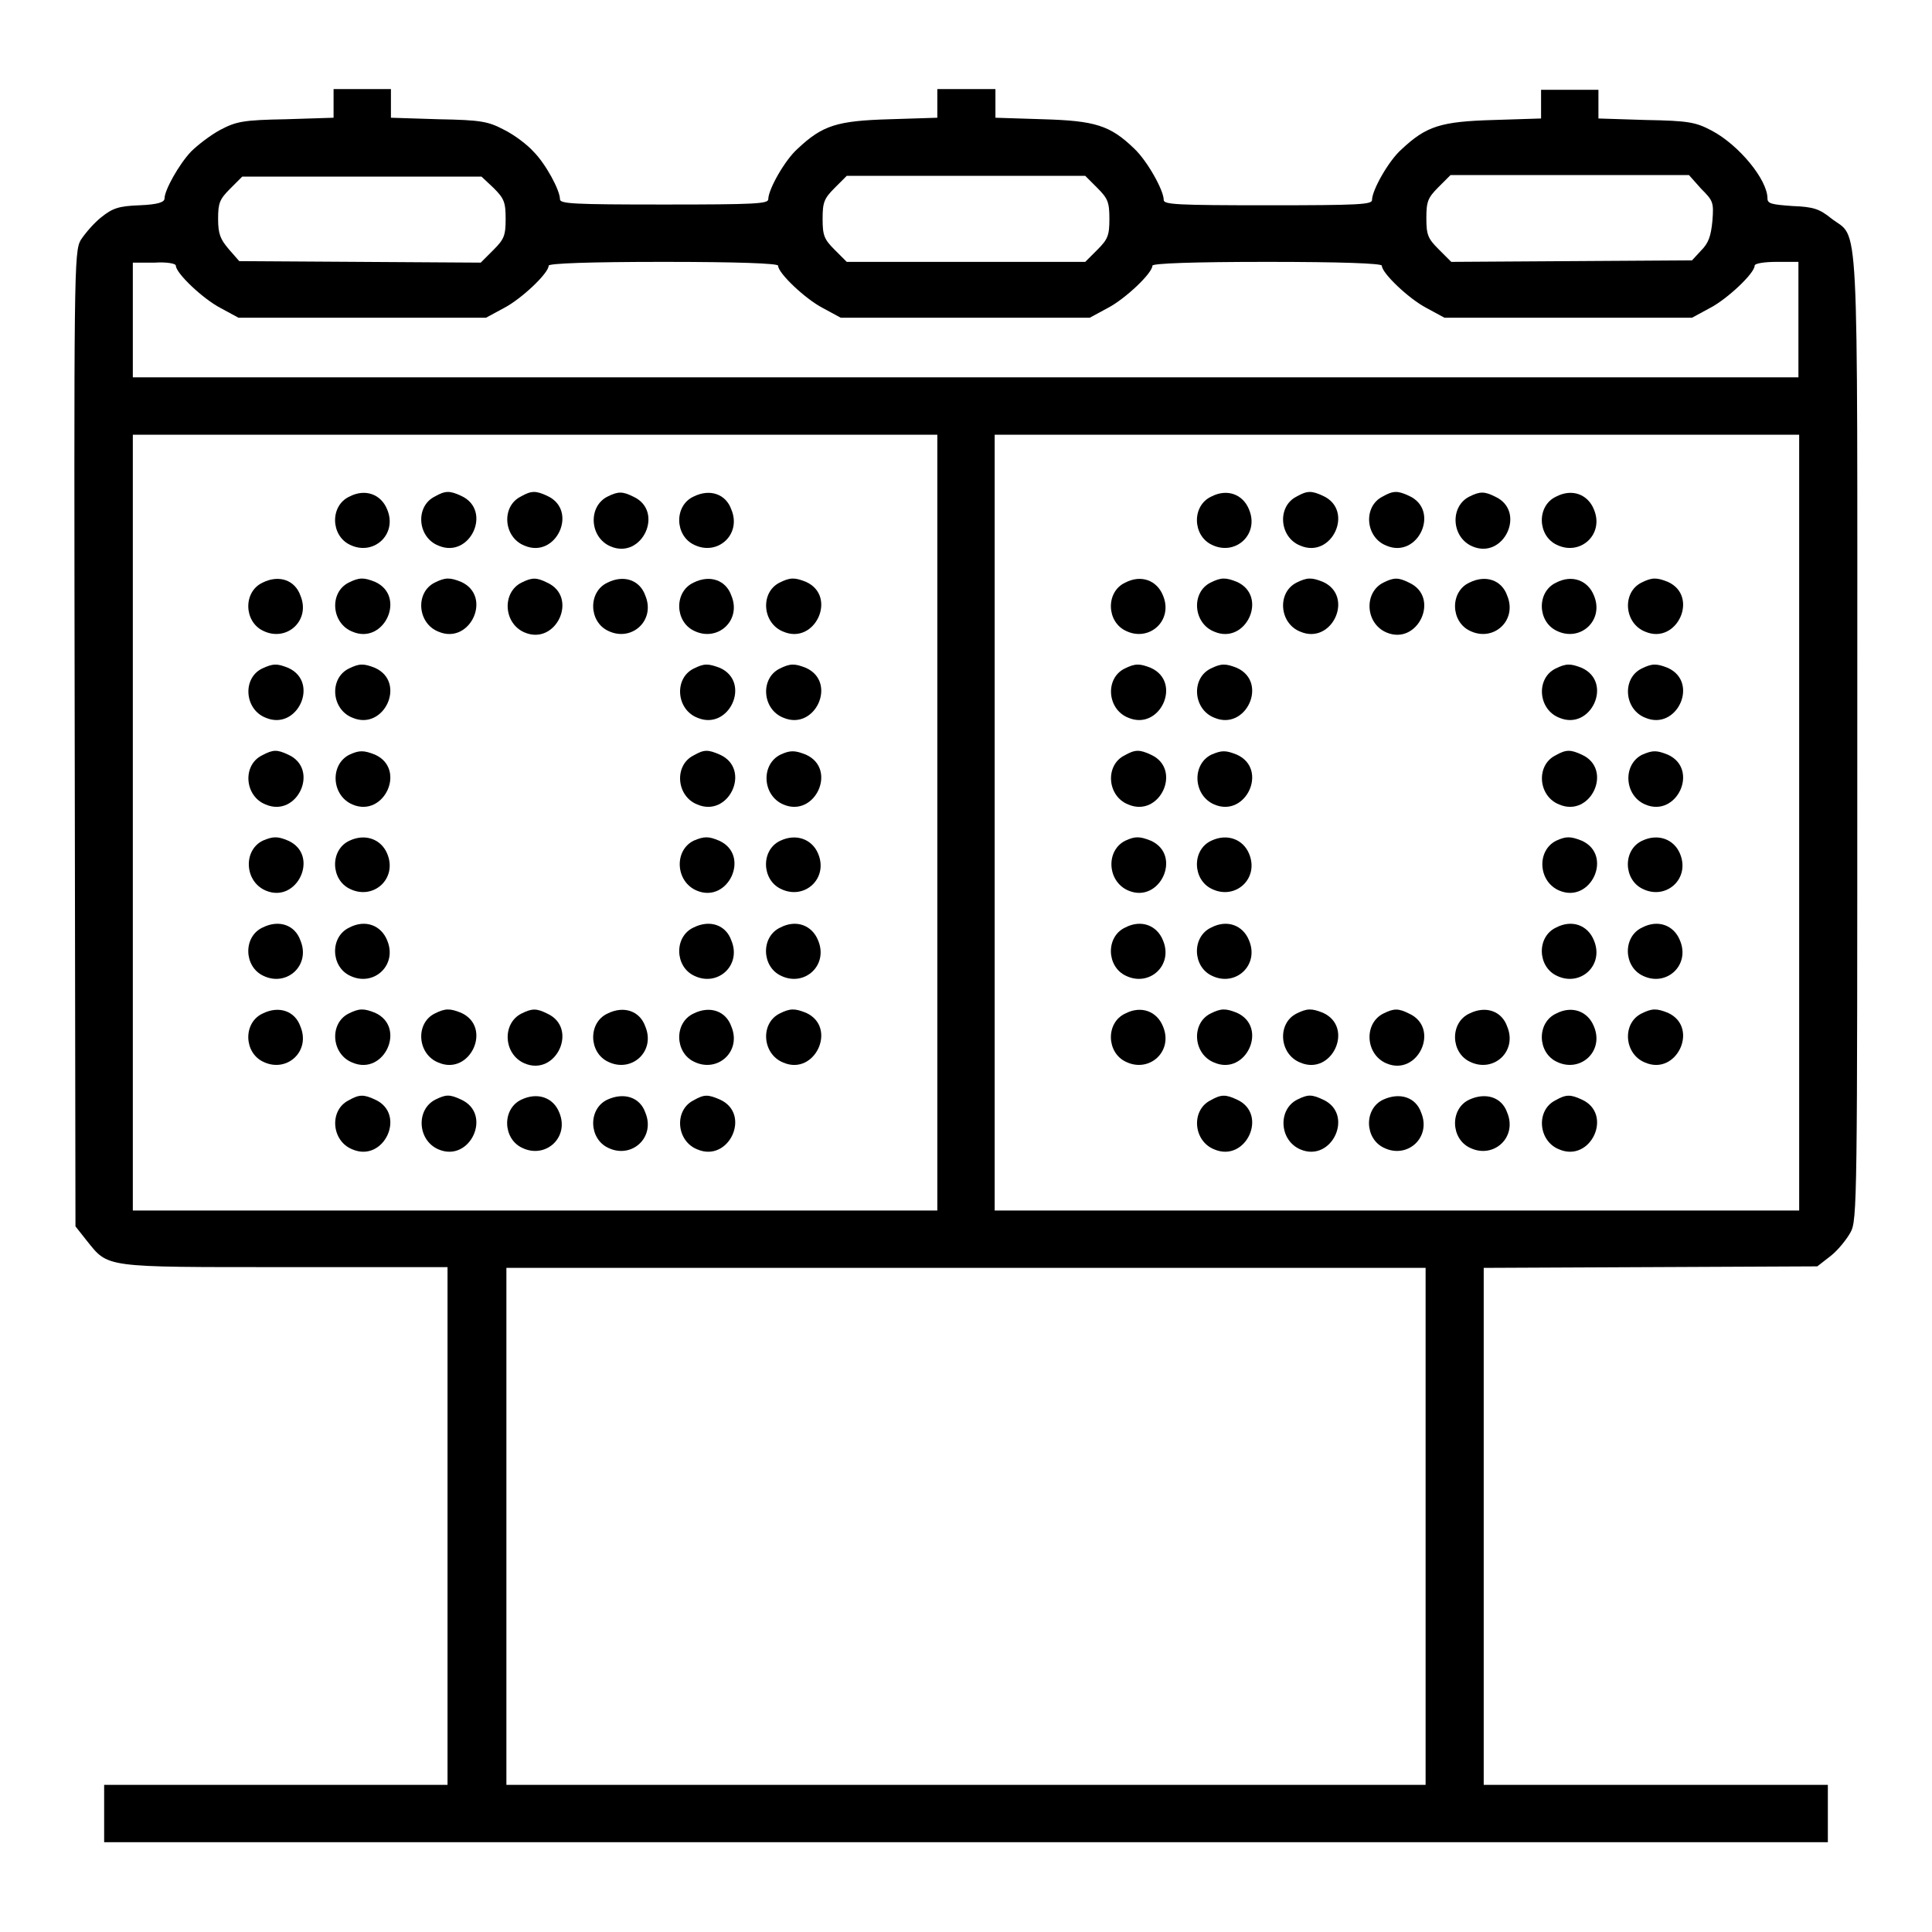 <?xml version="1.0" encoding="utf-8"?>
<!-- Svg Vector Icons : http://www.onlinewebfonts.com/icon -->
<!DOCTYPE svg PUBLIC "-//W3C//DTD SVG 1.1//EN" "http://www.w3.org/Graphics/SVG/1.1/DTD/svg11.dtd">
<svg version="1.1" xmlns="http://www.w3.org/2000/svg" xmlns:xlink="http://www.w3.org/1999/xlink" x="0px" y="0px" viewBox="0 0 256 256" enable-background="new 0 0 256 256" xml:space="preserve">
<g><g><g><path fill="#000000" d="M44.2,13.7v1.9l-6.3,0.2c-5.7,0.1-6.6,0.3-8.7,1.4c-1.3,0.7-3,2-3.9,2.9c-1.6,1.7-3.5,5.1-3.5,6.2c0,0.5-0.9,0.8-3.3,0.9c-2.8,0.1-3.6,0.4-5.1,1.6c-1,0.8-2.1,2.1-2.7,3c-0.9,1.6-0.9,4-0.8,66.2l0.1,64.5l1.5,1.9c2.9,3.6,2.1,3.5,26.3,3.5h21.5v34.3v34.3H36.6H13.8v3.8v3.8H128h114.2v-3.8v-3.8h-22.8h-22.8v-34.3V168l22.1-0.1l22.1-0.1l1.8-1.4c1-0.8,2.1-2.2,2.6-3.1c0.9-1.6,0.9-4.2,0.9-65.7c0-71.7,0.3-65.7-3.5-68.7c-1.5-1.2-2.3-1.5-5.1-1.6c-2.7-0.2-3.3-0.3-3.3-1c0-2.5-3.8-7.1-7.4-9c-2.1-1.1-3-1.3-8.7-1.4l-6.3-0.2v-1.9v-1.9h-3.8h-3.8v1.9v1.9l-6.3,0.2c-7,0.2-8.9,0.8-12.2,3.9c-1.7,1.5-3.9,5.4-3.9,6.7c0,0.6-1.7,0.7-13.8,0.7c-12.1,0-13.8-0.1-13.8-0.7c0-1.3-2.2-5.2-3.9-6.8c-3.2-3.1-5.2-3.7-12.1-3.9l-6.3-0.2v-1.9v-1.9H128h-3.8v1.9v1.9l-6.3,0.2c-7,0.2-8.9,0.8-12.2,3.9c-1.7,1.5-3.9,5.4-3.9,6.7c0,0.6-1.7,0.7-13.8,0.7S74.2,27,74.2,26.4c0-1.2-1.9-4.7-3.5-6.3c-0.8-0.9-2.5-2.2-3.9-2.9c-2.1-1.1-3-1.3-8.7-1.4l-6.3-0.2v-1.9v-1.9H48h-3.8L44.2,13.7L44.2,13.7z M65.4,24.9c1.4,1.4,1.6,1.9,1.6,4.1s-0.2,2.7-1.6,4.1l-1.7,1.7l-16-0.1l-16-0.1l-1.4-1.6c-1.1-1.3-1.4-2-1.4-4c0-2.1,0.2-2.6,1.6-4l1.6-1.6H48h15.8L65.4,24.9z M145.4,24.9c1.4,1.4,1.6,1.9,1.6,4.1s-0.2,2.7-1.6,4.1l-1.6,1.6H128h-15.8l-1.6-1.6c-1.4-1.4-1.6-1.9-1.6-4.1s0.2-2.7,1.6-4.1l1.6-1.6H128h15.8L145.4,24.9z M225.4,25c1.6,1.6,1.7,1.8,1.5,4.3c-0.2,2-0.5,2.9-1.5,3.9l-1.2,1.3l-16,0.1l-15.9,0.1l-1.7-1.7c-1.4-1.4-1.6-1.9-1.6-4.1s0.2-2.7,1.6-4.1l1.6-1.6h15.8h15.8L225.4,25z M23.3,35.2c0,1,3.6,4.4,5.9,5.6l2.4,1.3H48h16.4l2.4-1.3c2.3-1.2,5.9-4.6,5.9-5.6c0-0.3,5.4-0.5,15.2-0.5c9.8,0,15.2,0.2,15.2,0.5c0,1,3.6,4.4,5.9,5.6l2.4,1.3H128h16.4l2.4-1.3c2.3-1.2,5.9-4.6,5.9-5.6c0-0.3,5.4-0.5,15.2-0.5c9.8,0,15.2,0.2,15.2,0.5c0,1,3.6,4.4,5.9,5.6l2.4,1.3h16.4h16.4l2.4-1.3c2.3-1.2,5.9-4.6,5.9-5.6c0-0.3,1.3-0.5,2.9-0.5h2.9v7.6V50H128H17.6v-7.6v-7.6h2.9C22,34.7,23.3,34.9,23.3,35.2z M124.2,109v51.4H70.9H17.6V109V57.6h53.3h53.3L124.2,109L124.2,109z M238.4,109v51.4h-53.3h-53.3V109V57.6h53.3h53.3V109z M188.9,202.2v34.3H128H67.1v-34.3V168H128h60.9L188.9,202.2L188.9,202.2z"/><path fill="#000000" d="M46.3,65.8c-2.6,1.2-2.5,5.2,0.1,6.4c3.1,1.5,6.3-1.4,4.9-4.7C50.5,65.5,48.4,64.7,46.3,65.8z"/><path fill="#000000" d="M57.6,65.8c-2.6,1.3-2.3,5.4,0.5,6.5c4.2,1.8,7.2-4.7,3-6.6C59.6,65,59,65,57.6,65.8z"/><path fill="#000000" d="M69,65.8c-2.6,1.3-2.3,5.4,0.5,6.5c4.2,1.8,7.2-4.7,3-6.6C71,65,70.4,65,69,65.8z"/><path fill="#000000" d="M80.5,65.8c-2.6,1.3-2.4,5.4,0.4,6.6c4.2,1.8,7.2-4.7,3-6.6C82.5,65.1,81.9,65.1,80.5,65.8z"/><path fill="#000000" d="M91.9,65.8c-2.6,1.2-2.5,5.2,0.1,6.4c3.1,1.5,6.3-1.4,4.9-4.7C96.2,65.5,94.1,64.7,91.9,65.8z"/><path fill="#000000" d="M34.8,77.2c-2.6,1.2-2.5,5.2,0.1,6.4c3.1,1.5,6.3-1.4,4.9-4.7C39.1,76.9,37,76.1,34.8,77.2z"/><path fill="#000000" d="M46.2,77.2c-2.6,1.3-2.3,5.4,0.5,6.5c4.2,1.8,7.2-4.7,3-6.6C48.2,76.5,47.6,76.5,46.2,77.2z"/><path fill="#000000" d="M57.6,77.2c-2.6,1.3-2.3,5.4,0.5,6.5c4.2,1.8,7.2-4.7,3-6.6C59.6,76.5,59,76.5,57.6,77.2z"/><path fill="#000000" d="M69.1,77.2c-2.6,1.3-2.4,5.4,0.4,6.6c4.2,1.8,7.2-4.7,3-6.6C71.1,76.5,70.5,76.5,69.1,77.2z"/><path fill="#000000" d="M80.5,77.2c-2.6,1.2-2.5,5.2,0.1,6.4c3.1,1.5,6.3-1.4,4.9-4.7C84.8,76.9,82.7,76.1,80.5,77.2z"/><path fill="#000000" d="M91.9,77.2c-2.6,1.2-2.5,5.2,0.1,6.4c3.1,1.5,6.3-1.4,4.9-4.7C96.2,76.9,94.1,76.1,91.9,77.2z"/><path fill="#000000" d="M103.3,77.2c-2.6,1.3-2.3,5.4,0.5,6.5c4.2,1.8,7.2-4.7,3-6.6C105.3,76.5,104.7,76.5,103.3,77.2z"/><path fill="#000000" d="M34.7,88.6c-2.6,1.3-2.3,5.4,0.5,6.5c4.2,1.8,7.2-4.7,3-6.6C36.7,87.9,36.2,87.9,34.7,88.6z"/><path fill="#000000" d="M46.2,88.6c-2.6,1.3-2.3,5.4,0.5,6.5c4.2,1.8,7.2-4.7,3-6.6C48.2,87.9,47.6,87.9,46.2,88.6z"/><path fill="#000000" d="M91.9,88.6c-2.6,1.3-2.3,5.4,0.5,6.5c4.2,1.8,7.2-4.7,3-6.6C93.8,87.9,93.3,87.9,91.9,88.6z"/><path fill="#000000" d="M103.3,88.6c-2.6,1.3-2.3,5.4,0.5,6.5c4.2,1.8,7.2-4.7,3-6.6C105.3,87.9,104.7,87.9,103.3,88.6z"/><path fill="#000000" d="M34.7,100.1c-2.6,1.3-2.3,5.4,0.5,6.5c4.2,1.8,7.2-4.7,3-6.6C36.7,99.3,36.2,99.3,34.7,100.1z"/><path fill="#000000" d="M46.3,100c-2.6,1.3-2.4,5.4,0.4,6.6c4.2,1.8,7.2-4.7,3-6.6C48.2,99.4,47.6,99.4,46.3,100z"/><path fill="#000000" d="M91.9,100.1c-2.6,1.3-2.3,5.4,0.5,6.5c4.2,1.8,7.2-4.7,3-6.6C93.8,99.3,93.3,99.3,91.9,100.1z"/><path fill="#000000" d="M103.4,100c-2.6,1.3-2.4,5.4,0.4,6.6c4.2,1.8,7.2-4.7,3-6.6C105.3,99.4,104.7,99.4,103.4,100z"/><path fill="#000000" d="M34.8,111.4c-2.6,1.3-2.4,5.4,0.4,6.6c4.2,1.8,7.2-4.7,3-6.6C36.8,110.8,36.2,110.8,34.8,111.4z"/><path fill="#000000" d="M46.3,111.4c-2.6,1.2-2.5,5.2,0.1,6.4c3.1,1.5,6.3-1.4,4.9-4.7C50.5,111.2,48.4,110.4,46.3,111.4z"/><path fill="#000000" d="M91.9,111.4c-2.6,1.3-2.4,5.4,0.4,6.6c4.2,1.8,7.2-4.7,3-6.6C93.9,110.8,93.3,110.8,91.9,111.4z"/><path fill="#000000" d="M103.4,111.4c-2.6,1.2-2.5,5.2,0.1,6.4c3.1,1.5,6.3-1.4,4.9-4.7C107.6,111.2,105.5,110.4,103.4,111.4z"/><path fill="#000000" d="M34.8,122.9c-2.6,1.2-2.5,5.2,0.1,6.4c3.1,1.5,6.3-1.4,4.9-4.7C39.1,122.6,37,121.8,34.8,122.9z"/><path fill="#000000" d="M46.3,122.9c-2.6,1.2-2.5,5.2,0.1,6.4c3.1,1.5,6.3-1.4,4.9-4.7C50.5,122.6,48.4,121.8,46.3,122.9z"/><path fill="#000000" d="M91.9,122.9c-2.6,1.2-2.5,5.2,0.1,6.4c3.1,1.5,6.3-1.4,4.9-4.7C96.2,122.6,94.1,121.8,91.9,122.9z"/><path fill="#000000" d="M103.4,122.9c-2.6,1.2-2.5,5.2,0.1,6.4c3.1,1.5,6.3-1.4,4.9-4.7C107.6,122.6,105.5,121.8,103.4,122.9z"/><path fill="#000000" d="M34.8,134.3c-2.6,1.2-2.5,5.2,0.1,6.4c3.1,1.5,6.3-1.4,4.9-4.7C39.1,134,37,133.2,34.8,134.3z"/><path fill="#000000" d="M46.2,134.3c-2.6,1.3-2.3,5.4,0.5,6.5c4.2,1.8,7.2-4.7,3-6.6C48.2,133.6,47.6,133.6,46.2,134.3z"/><path fill="#000000" d="M57.6,134.3c-2.6,1.3-2.3,5.4,0.5,6.5c4.2,1.8,7.2-4.7,3-6.6C59.6,133.6,59,133.6,57.6,134.3z"/><path fill="#000000" d="M69.1,134.3c-2.6,1.3-2.4,5.4,0.4,6.6c4.2,1.8,7.2-4.7,3-6.6C71.1,133.6,70.5,133.6,69.1,134.3z"/><path fill="#000000" d="M80.5,134.3c-2.6,1.2-2.5,5.2,0.1,6.4c3.1,1.5,6.3-1.4,4.9-4.7C84.8,134,82.7,133.2,80.5,134.3z"/><path fill="#000000" d="M91.9,134.3c-2.6,1.2-2.5,5.2,0.1,6.4c3.1,1.5,6.3-1.4,4.9-4.7C96.2,134,94.1,133.2,91.9,134.3z"/><path fill="#000000" d="M103.3,134.3c-2.6,1.3-2.3,5.4,0.5,6.5c4.2,1.8,7.2-4.7,3-6.6C105.3,133.6,104.7,133.6,103.3,134.3z"/><path fill="#000000" d="M46.2,145.8c-2.6,1.3-2.3,5.4,0.5,6.5c4.2,1.8,7.2-4.7,3-6.6C48.2,145,47.6,145,46.2,145.8z"/><path fill="#000000" d="M57.7,145.7c-2.6,1.3-2.4,5.4,0.4,6.6c4.2,1.8,7.2-4.7,3-6.6C59.6,145,59.1,145,57.7,145.7z"/><path fill="#000000" d="M69.1,145.7c-2.6,1.2-2.5,5.2,0.1,6.4c3.1,1.5,6.3-1.4,4.9-4.7C73.3,145.4,71.2,144.7,69.1,145.7z"/><path fill="#000000" d="M80.5,145.7c-2.6,1.2-2.5,5.2,0.1,6.4c3.1,1.5,6.3-1.4,4.9-4.7C84.8,145.4,82.7,144.7,80.5,145.7z"/><path fill="#000000" d="M91.9,145.8c-2.6,1.3-2.3,5.4,0.5,6.5c4.2,1.8,7.2-4.7,3-6.6C93.8,145,93.3,145,91.9,145.8z"/><path fill="#000000" d="M160.5,65.8c-2.6,1.2-2.5,5.2,0.1,6.4c3.1,1.5,6.3-1.4,4.9-4.7C164.7,65.5,162.6,64.7,160.5,65.8z"/><path fill="#000000" d="M171.8,65.8c-2.6,1.3-2.3,5.4,0.5,6.5c4.2,1.8,7.2-4.7,3-6.6C173.8,65,173.2,65,171.8,65.8z"/><path fill="#000000" d="M183.2,65.8c-2.6,1.3-2.3,5.4,0.5,6.5c4.2,1.8,7.2-4.7,3-6.6C185.2,65,184.6,65,183.2,65.8z"/><path fill="#000000" d="M194.7,65.8c-2.6,1.3-2.4,5.4,0.4,6.6c4.2,1.8,7.2-4.7,3-6.6C196.7,65.1,196.1,65.1,194.7,65.8z"/><path fill="#000000" d="M206.2,65.8c-2.6,1.2-2.5,5.2,0.1,6.4c3.1,1.5,6.3-1.4,4.9-4.7C210.4,65.5,208.3,64.7,206.2,65.8z"/><path fill="#000000" d="M149.1,77.2c-2.6,1.2-2.5,5.2,0.1,6.4c3.1,1.5,6.3-1.4,4.9-4.7C153.3,76.9,151.2,76.1,149.1,77.2z"/><path fill="#000000" d="M160.4,77.2c-2.6,1.3-2.3,5.4,0.5,6.5c4.2,1.8,7.2-4.7,3-6.6C162.4,76.5,161.8,76.5,160.4,77.2z"/><path fill="#000000" d="M171.8,77.2c-2.6,1.3-2.3,5.4,0.5,6.5c4.2,1.8,7.2-4.7,3-6.6C173.8,76.5,173.2,76.5,171.8,77.2z"/><path fill="#000000" d="M183.3,77.2c-2.6,1.3-2.4,5.4,0.4,6.6c4.2,1.8,7.2-4.7,3-6.6C185.3,76.5,184.7,76.5,183.3,77.2z"/><path fill="#000000" d="M194.7,77.2c-2.6,1.2-2.5,5.2,0.1,6.4c3.1,1.5,6.3-1.4,4.9-4.7C199,76.9,196.9,76.1,194.7,77.2z"/><path fill="#000000" d="M206.2,77.2c-2.6,1.2-2.5,5.2,0.1,6.4c3.1,1.5,6.3-1.4,4.9-4.7C210.4,76.9,208.3,76.1,206.2,77.2z"/><path fill="#000000" d="M217.5,77.2c-2.6,1.3-2.3,5.4,0.5,6.5c4.2,1.8,7.2-4.7,3-6.6C219.5,76.5,218.9,76.5,217.5,77.2z"/><path fill="#000000" d="M149,88.6c-2.6,1.3-2.3,5.4,0.5,6.5c4.2,1.8,7.2-4.7,3-6.6C151,87.9,150.4,87.9,149,88.6z"/><path fill="#000000" d="M160.4,88.6c-2.6,1.3-2.3,5.4,0.5,6.5c4.2,1.8,7.2-4.7,3-6.6C162.4,87.9,161.8,87.9,160.4,88.6z"/><path fill="#000000" d="M206.1,88.6c-2.6,1.3-2.3,5.4,0.5,6.5c4.2,1.8,7.2-4.7,3-6.6C208.1,87.9,207.5,87.9,206.1,88.6z"/><path fill="#000000" d="M217.5,88.6c-2.6,1.3-2.3,5.4,0.5,6.5c4.2,1.8,7.2-4.7,3-6.6C219.5,87.9,218.9,87.9,217.5,88.6z"/><path fill="#000000" d="M149,100.1c-2.6,1.3-2.3,5.4,0.5,6.5c4.2,1.8,7.2-4.7,3-6.6C151,99.3,150.4,99.3,149,100.1z"/><path fill="#000000" d="M160.5,100c-2.6,1.3-2.4,5.4,0.4,6.6c4.2,1.8,7.2-4.7,3-6.6C162.4,99.4,161.9,99.4,160.5,100z"/><path fill="#000000" d="M206.1,100.1c-2.6,1.3-2.3,5.4,0.5,6.5c4.2,1.8,7.2-4.7,3-6.6C208.1,99.3,207.5,99.3,206.1,100.1z"/><path fill="#000000" d="M217.6,100c-2.6,1.3-2.4,5.4,0.4,6.6c4.2,1.8,7.2-4.7,3-6.6C219.5,99.4,219,99.4,217.6,100z"/><path fill="#000000" d="M149.1,111.4c-2.6,1.3-2.4,5.4,0.4,6.6c4.2,1.8,7.2-4.7,3-6.6C151,110.8,150.4,110.8,149.1,111.4z"/><path fill="#000000" d="M160.5,111.4c-2.6,1.2-2.5,5.2,0.1,6.4c3.1,1.5,6.3-1.4,4.9-4.7C164.7,111.2,162.6,110.4,160.5,111.4z"/><path fill="#000000" d="M206.2,111.4c-2.6,1.3-2.4,5.4,0.4,6.6c4.2,1.8,7.2-4.7,3-6.6C208.1,110.8,207.5,110.8,206.2,111.4z"/><path fill="#000000" d="M217.6,111.4c-2.6,1.2-2.5,5.2,0.1,6.4c3.1,1.5,6.3-1.4,4.9-4.7C221.8,111.2,219.7,110.4,217.6,111.4z"/><path fill="#000000" d="M149.1,122.9c-2.6,1.2-2.5,5.2,0.1,6.4c3.1,1.5,6.3-1.4,4.9-4.7C153.3,122.6,151.2,121.8,149.1,122.9z"/><path fill="#000000" d="M160.5,122.9c-2.6,1.2-2.5,5.2,0.1,6.4c3.1,1.5,6.3-1.4,4.9-4.7C164.7,122.6,162.6,121.8,160.5,122.9z"/><path fill="#000000" d="M206.2,122.9c-2.6,1.2-2.5,5.2,0.1,6.4c3.1,1.5,6.3-1.4,4.9-4.7C210.4,122.6,208.3,121.8,206.2,122.9z"/><path fill="#000000" d="M217.6,122.9c-2.6,1.2-2.5,5.2,0.1,6.4c3.1,1.5,6.3-1.4,4.9-4.7C221.8,122.6,219.7,121.8,217.6,122.9z"/><path fill="#000000" d="M149.1,134.3c-2.6,1.2-2.5,5.2,0.1,6.4c3.1,1.5,6.3-1.4,4.9-4.7C153.3,134,151.2,133.2,149.1,134.3z"/><path fill="#000000" d="M160.4,134.3c-2.6,1.3-2.3,5.4,0.5,6.5c4.2,1.8,7.2-4.7,3-6.6C162.4,133.6,161.8,133.6,160.4,134.3z"/><path fill="#000000" d="M171.8,134.3c-2.6,1.3-2.3,5.4,0.5,6.5c4.2,1.8,7.2-4.7,3-6.6C173.8,133.6,173.2,133.6,171.8,134.3z"/><path fill="#000000" d="M183.3,134.3c-2.6,1.3-2.4,5.4,0.4,6.6c4.2,1.8,7.2-4.7,3-6.6C185.3,133.6,184.7,133.6,183.3,134.3z"/><path fill="#000000" d="M194.7,134.3c-2.6,1.2-2.5,5.2,0.1,6.4c3.1,1.5,6.3-1.4,4.9-4.7C199,134,196.9,133.2,194.7,134.3z"/><path fill="#000000" d="M206.2,134.3c-2.6,1.2-2.5,5.2,0.1,6.4c3.1,1.5,6.3-1.4,4.9-4.7C210.4,134,208.3,133.2,206.2,134.3z"/><path fill="#000000" d="M217.5,134.3c-2.6,1.3-2.3,5.4,0.5,6.5c4.2,1.8,7.2-4.7,3-6.6C219.5,133.6,218.9,133.6,217.5,134.3z"/><path fill="#000000" d="M160.4,145.8c-2.6,1.3-2.3,5.4,0.5,6.5c4.2,1.8,7.2-4.7,3-6.6C162.4,145,161.8,145,160.4,145.8z"/><path fill="#000000" d="M171.9,145.7c-2.6,1.3-2.4,5.4,0.4,6.6c4.2,1.8,7.2-4.7,3-6.6C173.8,145,173.3,145,171.9,145.7z"/><path fill="#000000" d="M183.3,145.7c-2.6,1.2-2.5,5.2,0.1,6.4c3.1,1.5,6.3-1.4,4.9-4.7C187.6,145.4,185.5,144.7,183.3,145.7z"/><path fill="#000000" d="M194.7,145.7c-2.6,1.2-2.5,5.2,0.1,6.4c3.1,1.5,6.3-1.4,4.9-4.7C199,145.4,196.9,144.7,194.7,145.7z"/><path fill="#000000" d="M206.1,145.8c-2.6,1.3-2.3,5.4,0.5,6.5c4.2,1.8,7.2-4.7,3-6.6C208.1,145,207.5,145,206.1,145.8z"/></g></g></g>
</svg>